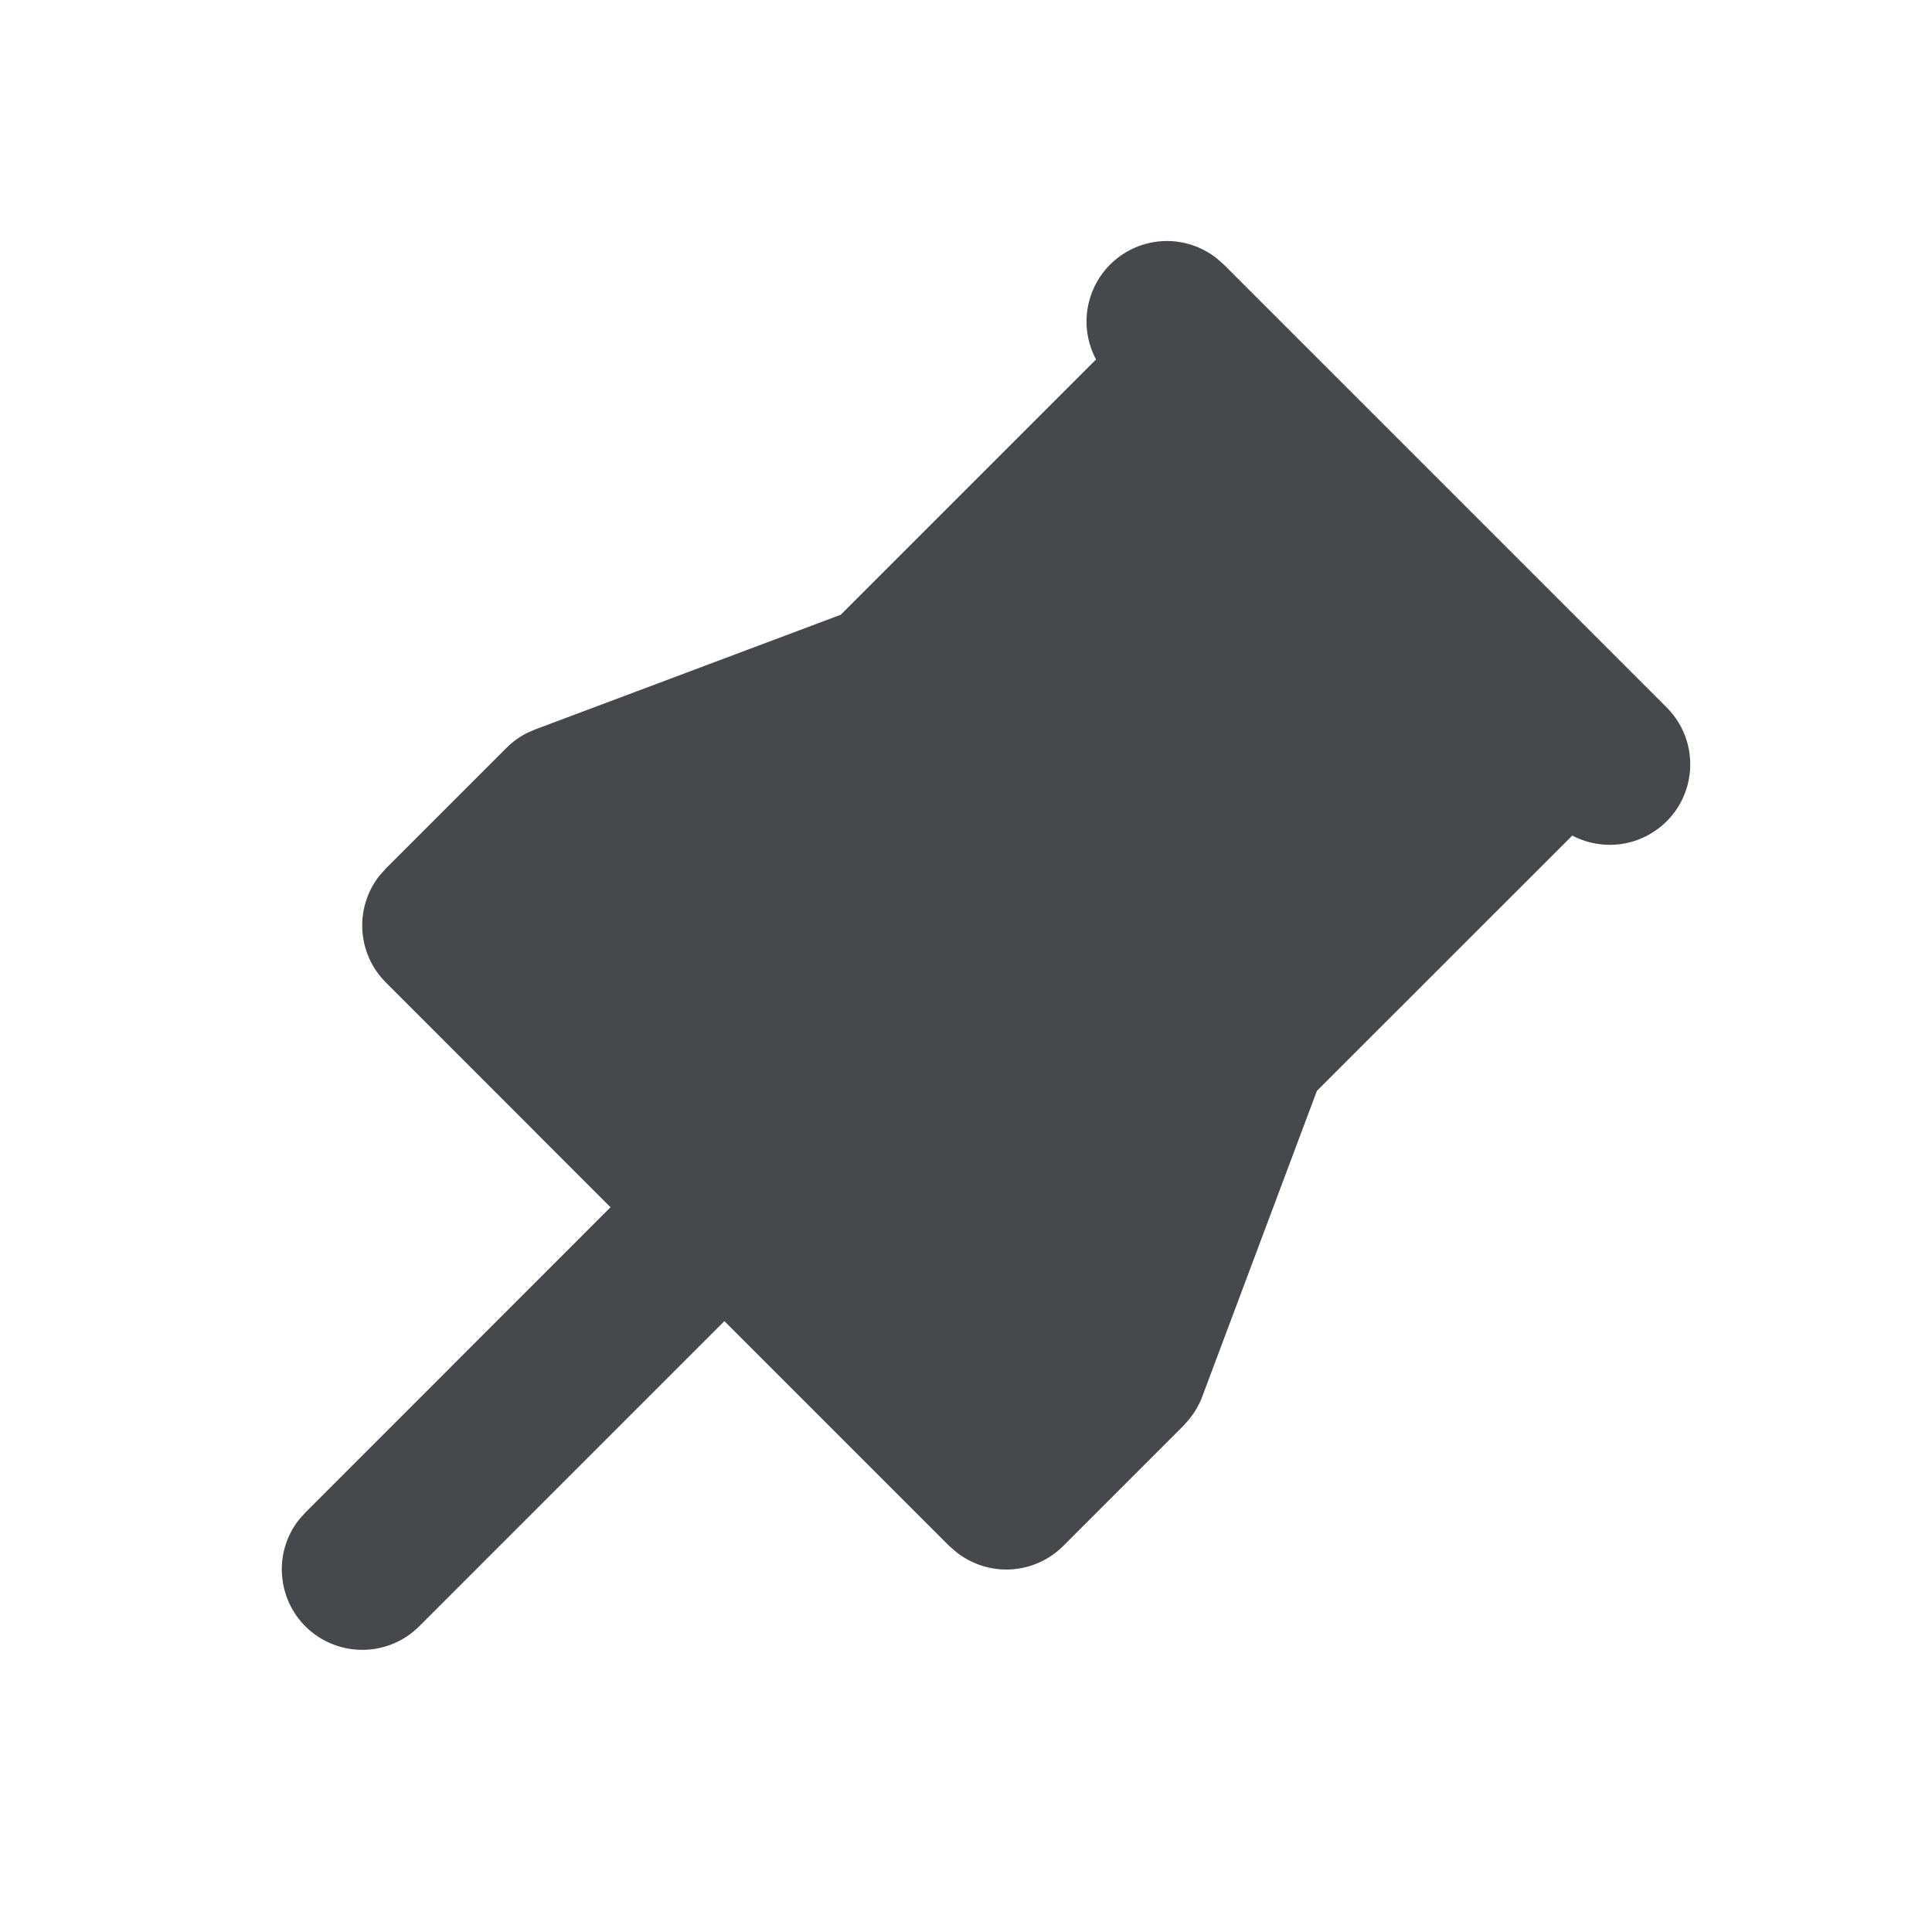 <svg xmlns="http://www.w3.org/2000/svg" width="16" height="16" viewBox="0 0 16 16" fill="none">
  <path d="M10.075 2.138L10.137 2.193L13.804 5.86C13.916 5.973 13.985 6.122 13.996 6.281C14.008 6.44 13.962 6.598 13.868 6.726C13.773 6.854 13.635 6.944 13.48 6.98C13.325 7.015 13.162 6.994 13.021 6.92L10.906 9.034L9.957 11.565C9.932 11.632 9.896 11.694 9.851 11.75L9.805 11.803L8.805 12.803C8.69 12.918 8.537 12.987 8.375 12.997C8.213 13.007 8.053 12.957 7.925 12.858L7.861 12.803L5.999 10.941L3.471 13.469C3.351 13.589 3.19 13.658 3.021 13.663C2.851 13.668 2.686 13.609 2.559 13.497C2.432 13.385 2.353 13.229 2.337 13.06C2.32 12.892 2.369 12.723 2.473 12.589L2.528 12.527L5.056 9.998L3.195 8.136C3.08 8.021 3.011 7.868 3.001 7.706C2.991 7.544 3.04 7.384 3.139 7.256L3.195 7.193L4.195 6.193C4.245 6.143 4.303 6.101 4.367 6.069L4.432 6.041L6.963 5.091L9.077 2.977C9.005 2.842 8.981 2.687 9.01 2.537C9.039 2.387 9.118 2.251 9.235 2.153C9.352 2.054 9.499 1.999 9.652 1.996C9.805 1.993 9.954 2.044 10.075 2.138Z" fill="#47484C"/>
</svg>